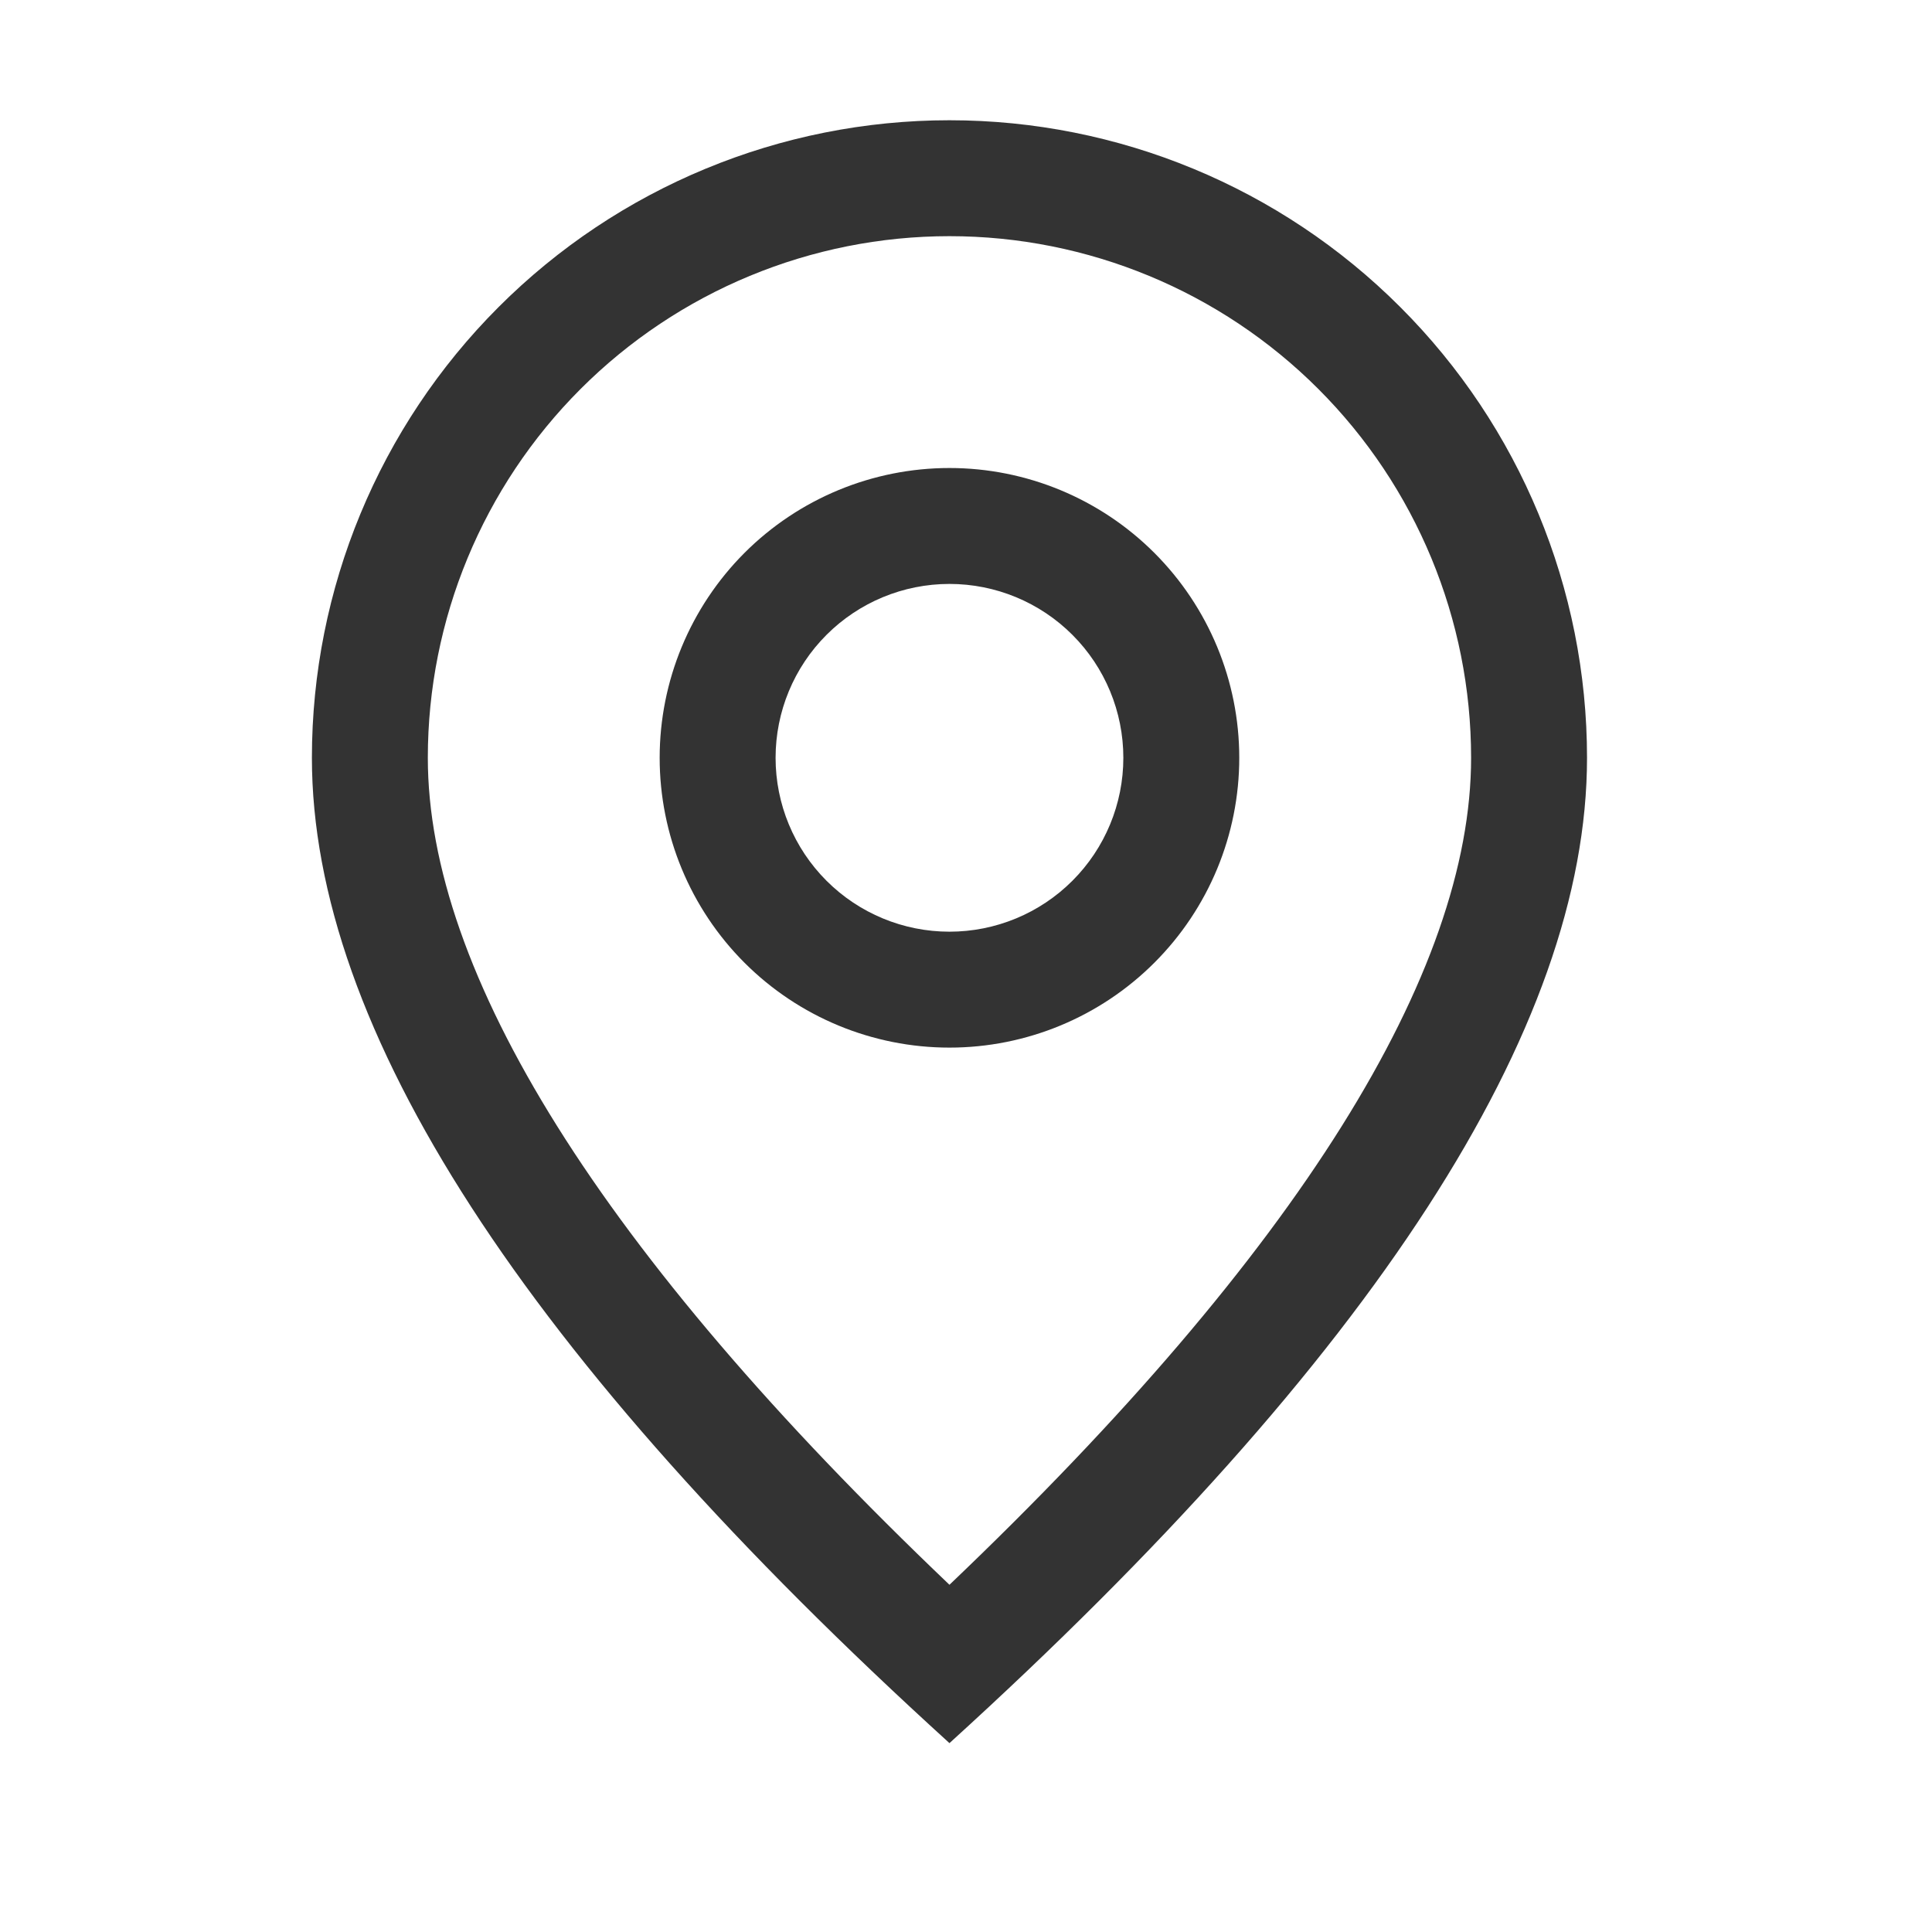<svg width="25" height="25" viewBox="0 0 25 25" fill="none" xmlns="http://www.w3.org/2000/svg">
<path d="M19.036 9.806C19.036 8.016 18.325 6.299 17.059 5.033C15.793 3.767 14.076 3.056 12.286 3.056C10.496 3.056 8.779 3.767 7.513 5.033C6.247 6.299 5.536 8.016 5.536 9.806C5.536 12.575 7.751 16.184 12.286 20.507C16.82 16.184 19.036 12.575 19.036 9.806ZM12.286 22.556C6.785 17.557 4.036 13.306 4.036 9.806C4.036 7.618 4.905 5.52 6.452 3.973C7.999 2.425 10.098 1.556 12.286 1.556C14.474 1.556 16.572 2.425 18.119 3.973C19.667 5.52 20.536 7.618 20.536 9.806C20.536 13.306 17.786 17.557 12.286 22.556Z" fill="#333333"/>
<path d="M12.286 12.056C12.883 12.056 13.455 11.819 13.877 11.397C14.299 10.975 14.536 10.403 14.536 9.806C14.536 9.209 14.299 8.637 13.877 8.215C13.455 7.793 12.883 7.556 12.286 7.556C11.689 7.556 11.117 7.793 10.695 8.215C10.273 8.637 10.036 9.209 10.036 9.806C10.036 10.403 10.273 10.975 10.695 11.397C11.117 11.819 11.689 12.056 12.286 12.056ZM12.286 13.556C11.291 13.556 10.337 13.161 9.634 12.458C8.931 11.755 8.536 10.801 8.536 9.806C8.536 8.812 8.931 7.858 9.634 7.154C10.337 6.451 11.291 6.056 12.286 6.056C13.28 6.056 14.234 6.451 14.937 7.154C15.641 7.858 16.036 8.812 16.036 9.806C16.036 10.801 15.641 11.755 14.937 12.458C14.234 13.161 13.28 13.556 12.286 13.556Z" fill="#333333"/>
</svg>
